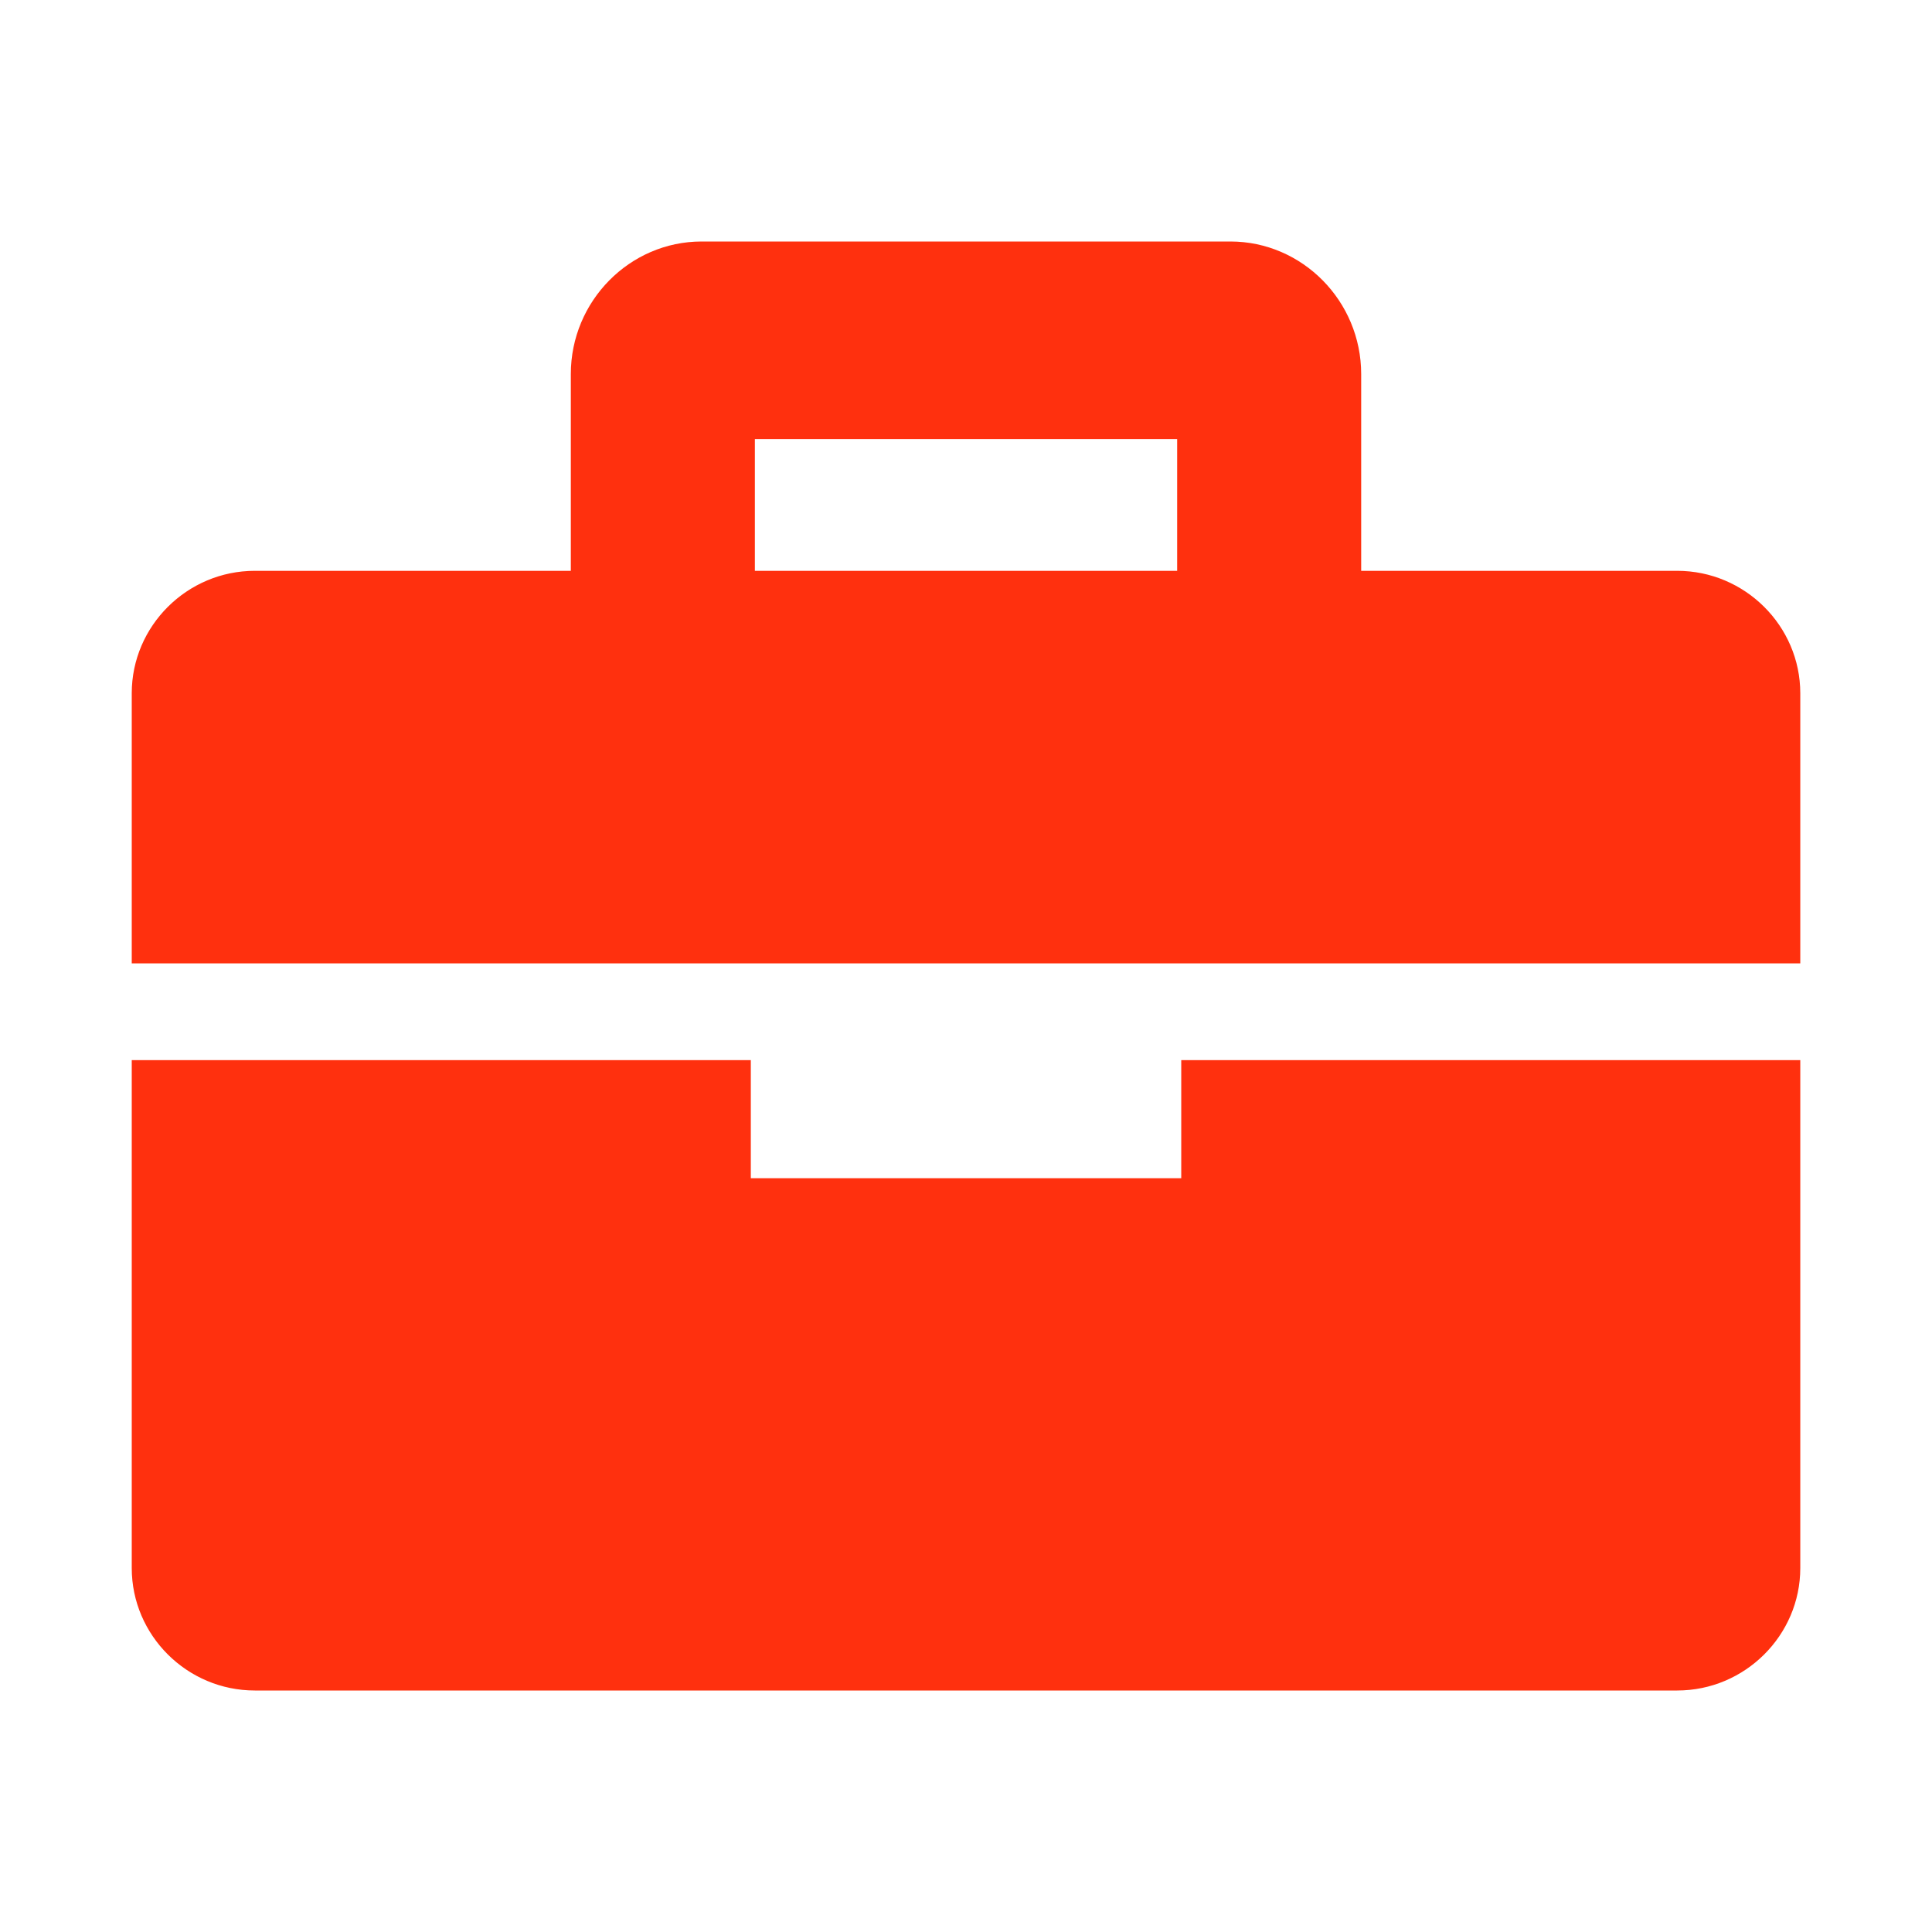 <svg width="68" height="68" viewBox="0 0 68 68" fill="none" xmlns="http://www.w3.org/2000/svg">
<path d="M41.609 41.47V37.346H63.331V55.19C63.331 57.543 61.395 59.467 59.032 59.467H8.969C6.605 59.467 4.67 57.543 4.67 55.19V37.346H26.393V41.47V41.503H26.426H41.576H41.609V41.47ZM8.969 20.124H59.032C61.395 20.124 63.331 22.05 63.331 24.401V33.874H4.67V24.401C4.67 22.05 6.605 20.124 8.969 20.124Z" fill="#FF300E" stroke="#FF300E" stroke-width="0.066"/>
<path d="M24.694 8.5H43.308C45.838 8.5 47.909 10.6 47.909 13.165V23.153C47.909 25.719 45.838 27.818 43.308 27.818H41.432V15.454H26.569V27.818H24.694C22.162 27.818 20.091 25.719 20.091 23.153V13.165C20.091 10.6 22.162 8.5 24.694 8.5Z" fill="#FF300E"/>
</svg>
